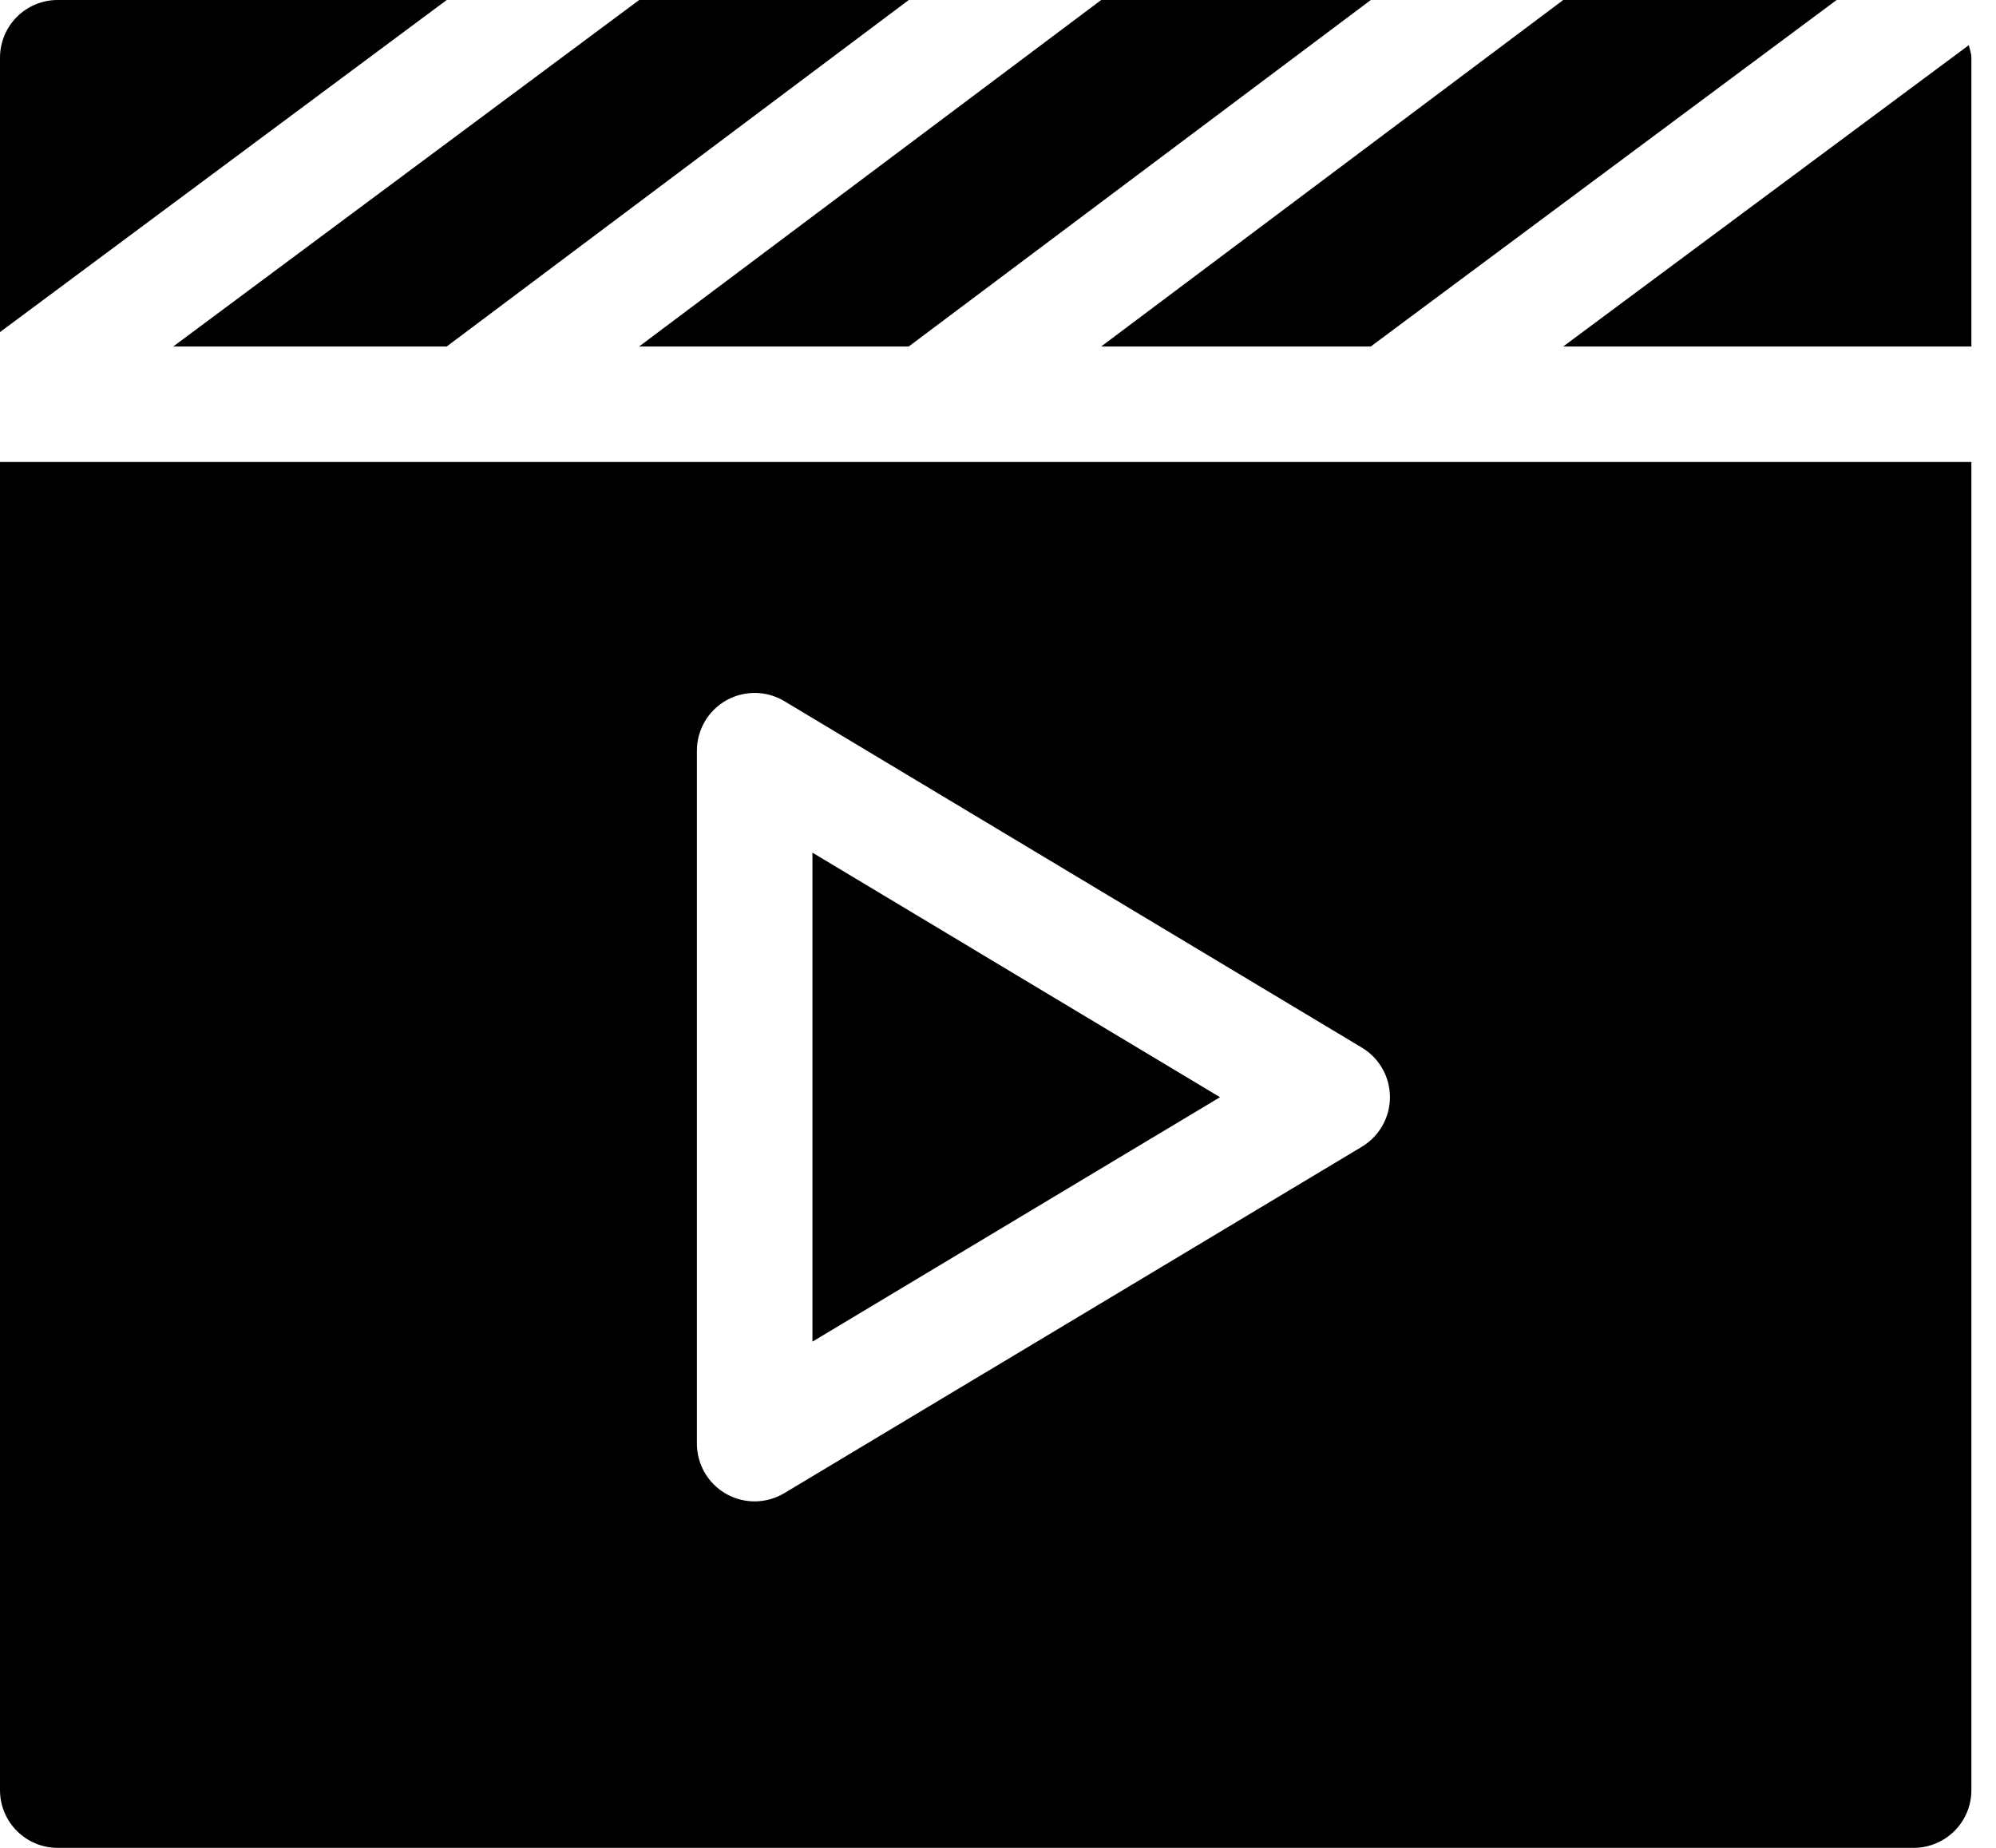 <?xml version="1.0" encoding="UTF-8"?>
<svg width="27px" height="25px" viewBox="0 0 27 25" version="1.1" xmlns="http://www.w3.org/2000/svg" xmlns:xlink="http://www.w3.org/1999/xlink">
    <!-- Generator: Sketch 64 (93537) - https://sketch.com -->
    <title>video</title>
    <desc>Created with Sketch.</desc>
    <g id="Page-1" stroke="none" stroke-width="1" fill="none" fill-rule="evenodd">
        <g id="Scheda-film" transform="translate(-466, -644)" fill="#000000" fill-rule="nonzero">
            <g id="video" transform="translate(466, 644)">
                <polygon id="Path" points="18.543 0 14.896 0 8.645 4.688 12.292 4.688"></polygon>
                <polygon id="Path" points="24.844 0 21.146 0 14.895 4.688 18.542 4.688"></polygon>
                <path d="M21.145,4.688 L26.667,4.688 L26.667,0.781 C26.667,0.721 26.645,0.668 26.632,0.611 L21.145,4.688 Z" id="Path"></path>
                <polygon id="Path" points="2.343 4.688 6.042 4.688 12.293 0 8.646 0"></polygon>
                <path d="M0,24.219 C0,24.651 0.349,25 0.781,25 L25.885,25 C26.317,25 26.667,24.651 26.667,24.219 L26.667,6.25 L0,6.25 L0,24.219 Z M9.427,10.156 C9.427,9.875 9.578,9.615 9.823,9.476 C10.068,9.338 10.369,9.341 10.61,9.486 L18.423,14.174 C18.658,14.315 18.802,14.569 18.802,14.844 C18.802,15.118 18.658,15.372 18.423,15.514 L10.61,20.201 C10.368,20.346 10.068,20.35 9.823,20.211 C9.578,20.072 9.427,19.813 9.427,19.531 L9.427,10.156 Z" id="Shape"></path>
                <path d="M0.781,0 C0.349,0 0,0.349 0,0.781 L0,4.493 L6.043,0 L0.781,0 Z" id="Path"></path>
                <polygon id="Path" points="10.99 11.536 10.99 18.151 16.503 14.844"></polygon>
            </g>
        </g>
    </g>
</svg>